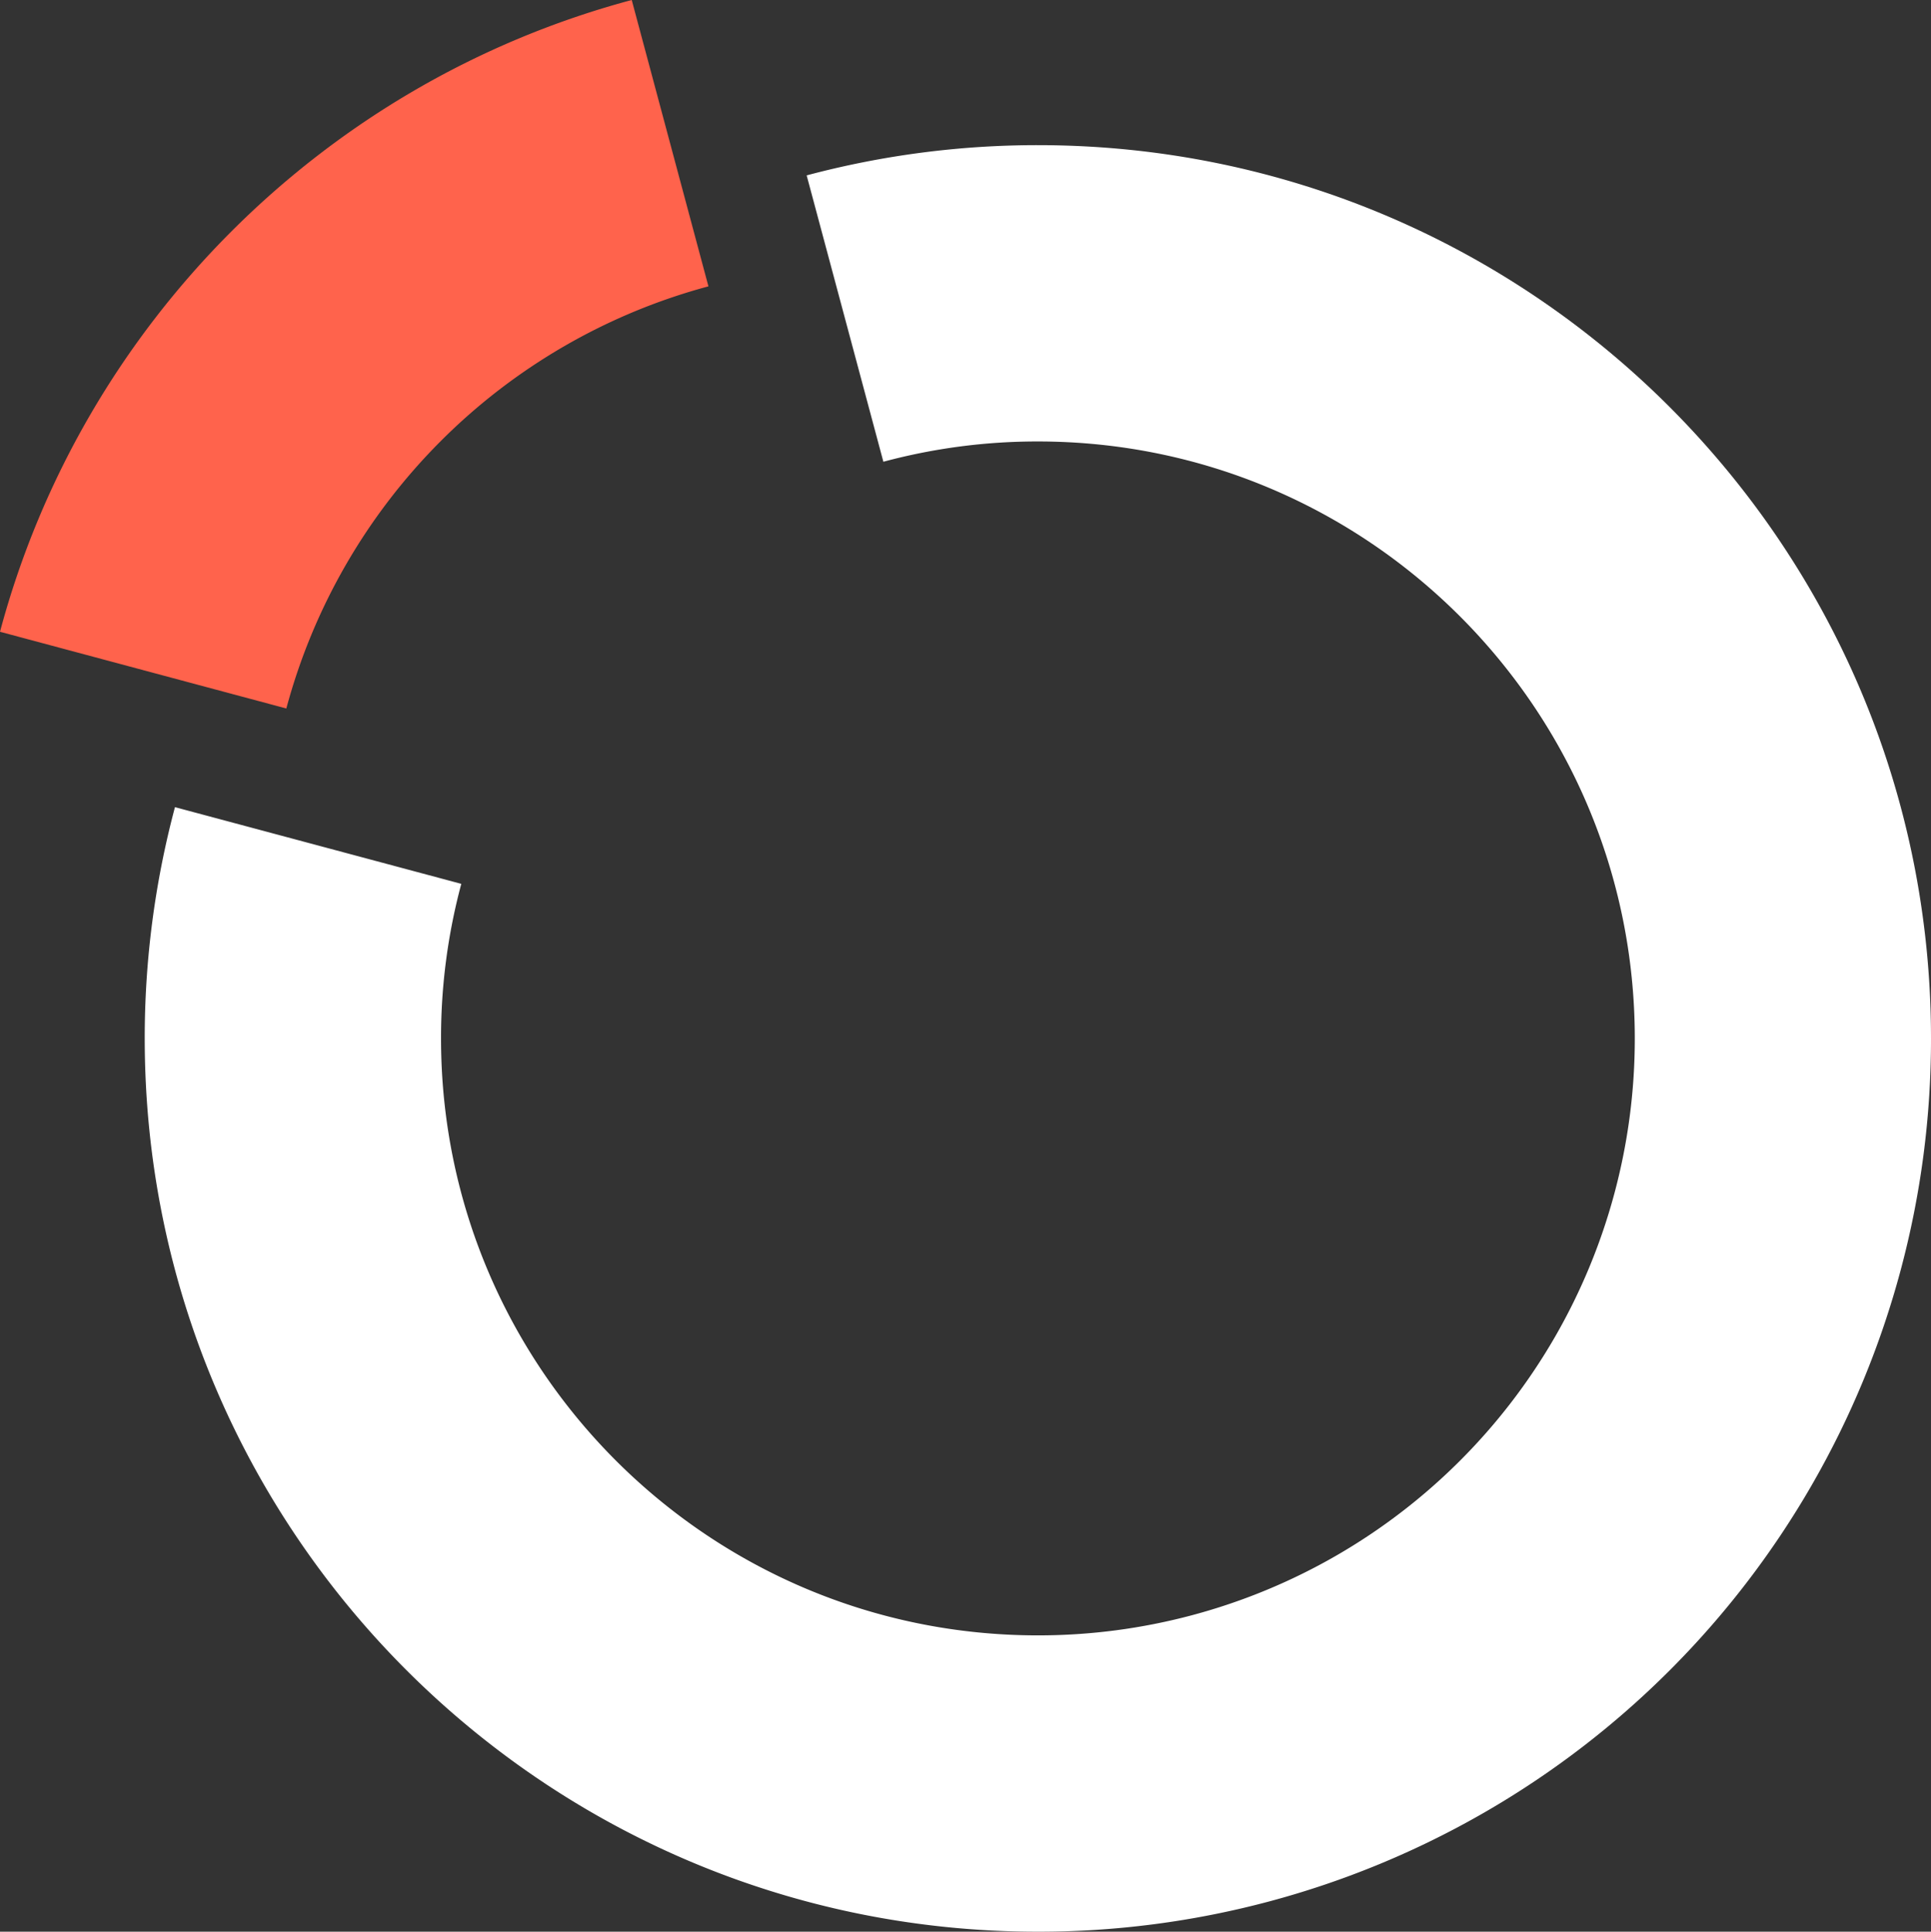<svg xmlns="http://www.w3.org/2000/svg" width="860.305" height="860.51" viewBox="0 0 860.305 860.51"><rect x="0" y="0" width="860.305" height="860.51" fill="#333333" stroke="none"/><g transform="translate(-647.569 -5266.178)" style="isolation:isolate"><path d="M1663.174,319.127c-136.977,36.631-244.84,144.494-281.449,281.437l127.565,34.174a266.226,266.226,0,0,1,188.058-188.046Z" transform="translate(-734.156 4947.051)" fill="#ff634c"/><path d="M2183.271,722.788a397.468,397.468,0,0,1-397.9,397.924c-219.765,0-397.926-178.162-397.926-397.924a398.442,398.442,0,0,1,13.472-103.017l127.565,34.162a264.3,264.3,0,0,0-9.026,68.855c0,146.85,119.032,265.928,265.915,265.928A265.767,265.767,0,0,0,2051.3,722.788c0-146.851-119.069-265.929-265.93-265.929a264.156,264.156,0,0,0-68.843,9.039l-34.176-127.566a398.61,398.61,0,0,1,103.019-13.469c219.762,0,397.9,178.161,397.9,397.924" transform="translate(-675.396 5005.976)" fill="#fff"/></g></svg>